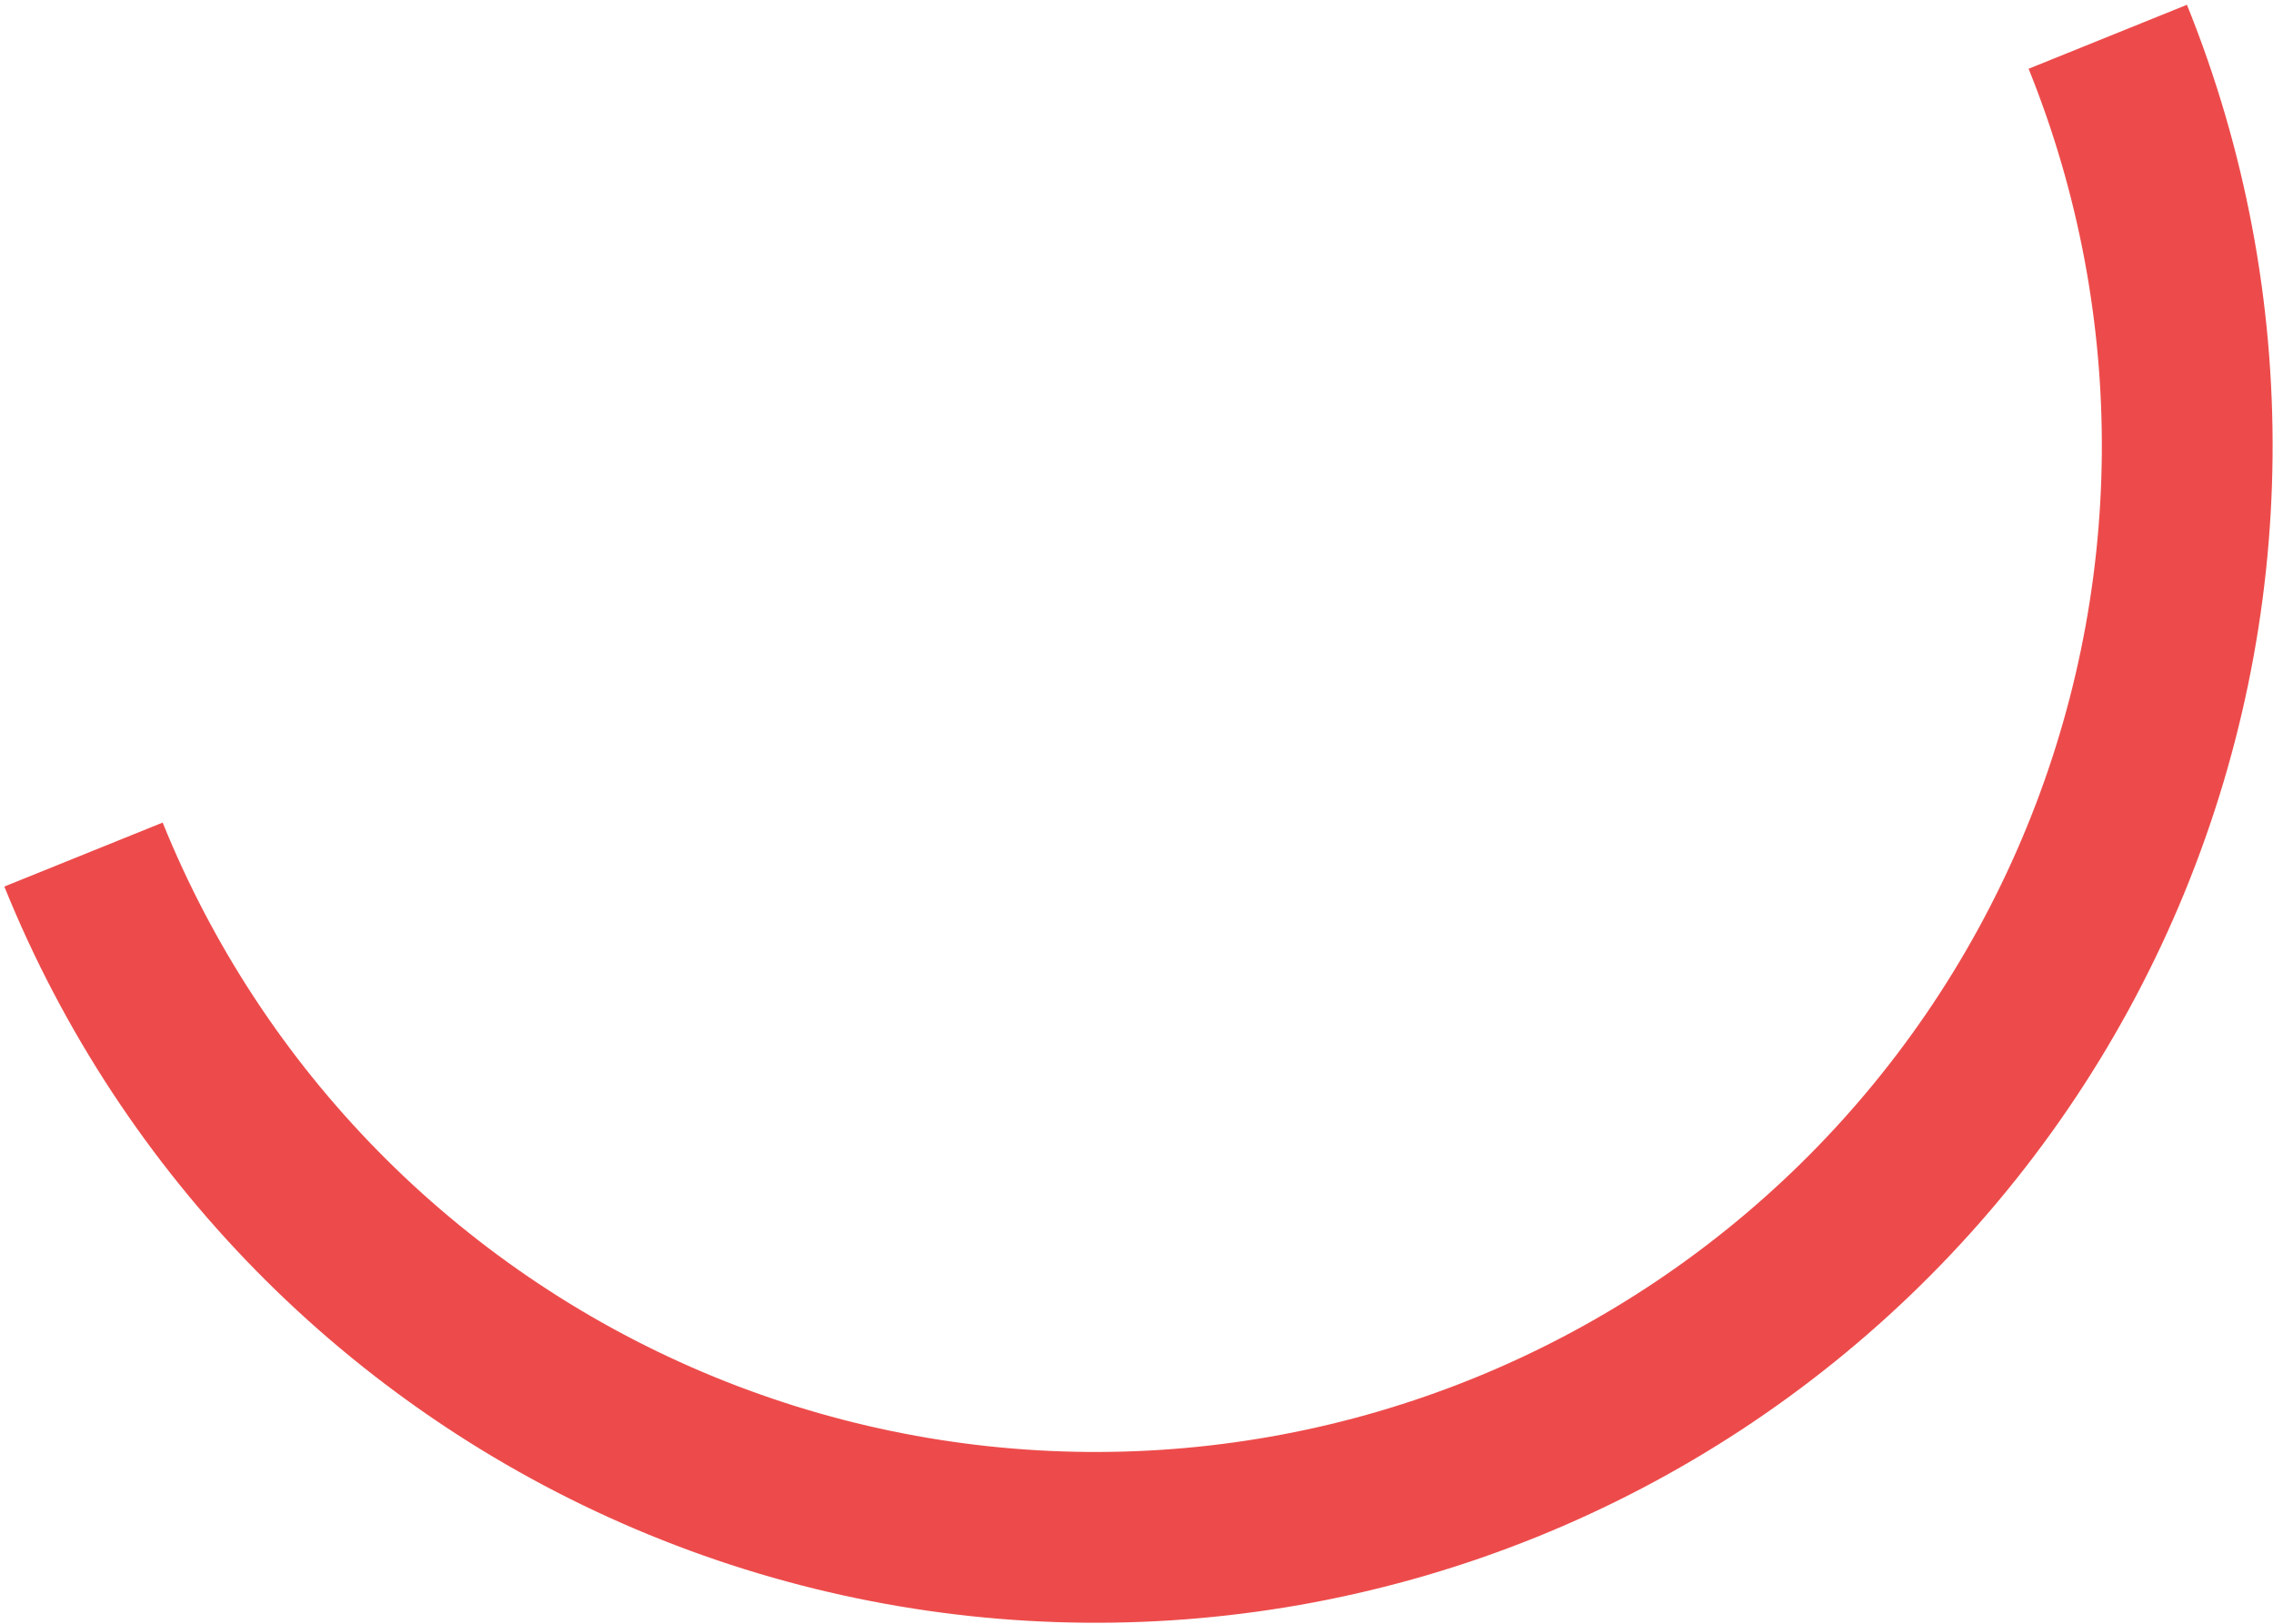 <svg width="378" height="270" viewBox="0 0 378 270" fill="none" xmlns="http://www.w3.org/2000/svg">
<path d="M0.719 147.417C20.163 195.549 57.93 233.987 105.714 254.274C153.497 274.56 207.382 275.034 255.515 255.591C303.648 236.148 342.085 198.38 362.372 150.597C382.659 102.813 383.132 48.928 363.689 0.795L337.357 11.432C353.979 52.581 353.574 98.648 336.231 139.498C318.888 180.348 286.027 212.636 244.878 229.258C203.729 245.88 157.662 245.475 116.812 228.132C75.962 210.789 43.674 177.929 27.052 136.78L0.719 147.417Z" fill="#ED4B4B"/>
</svg>
